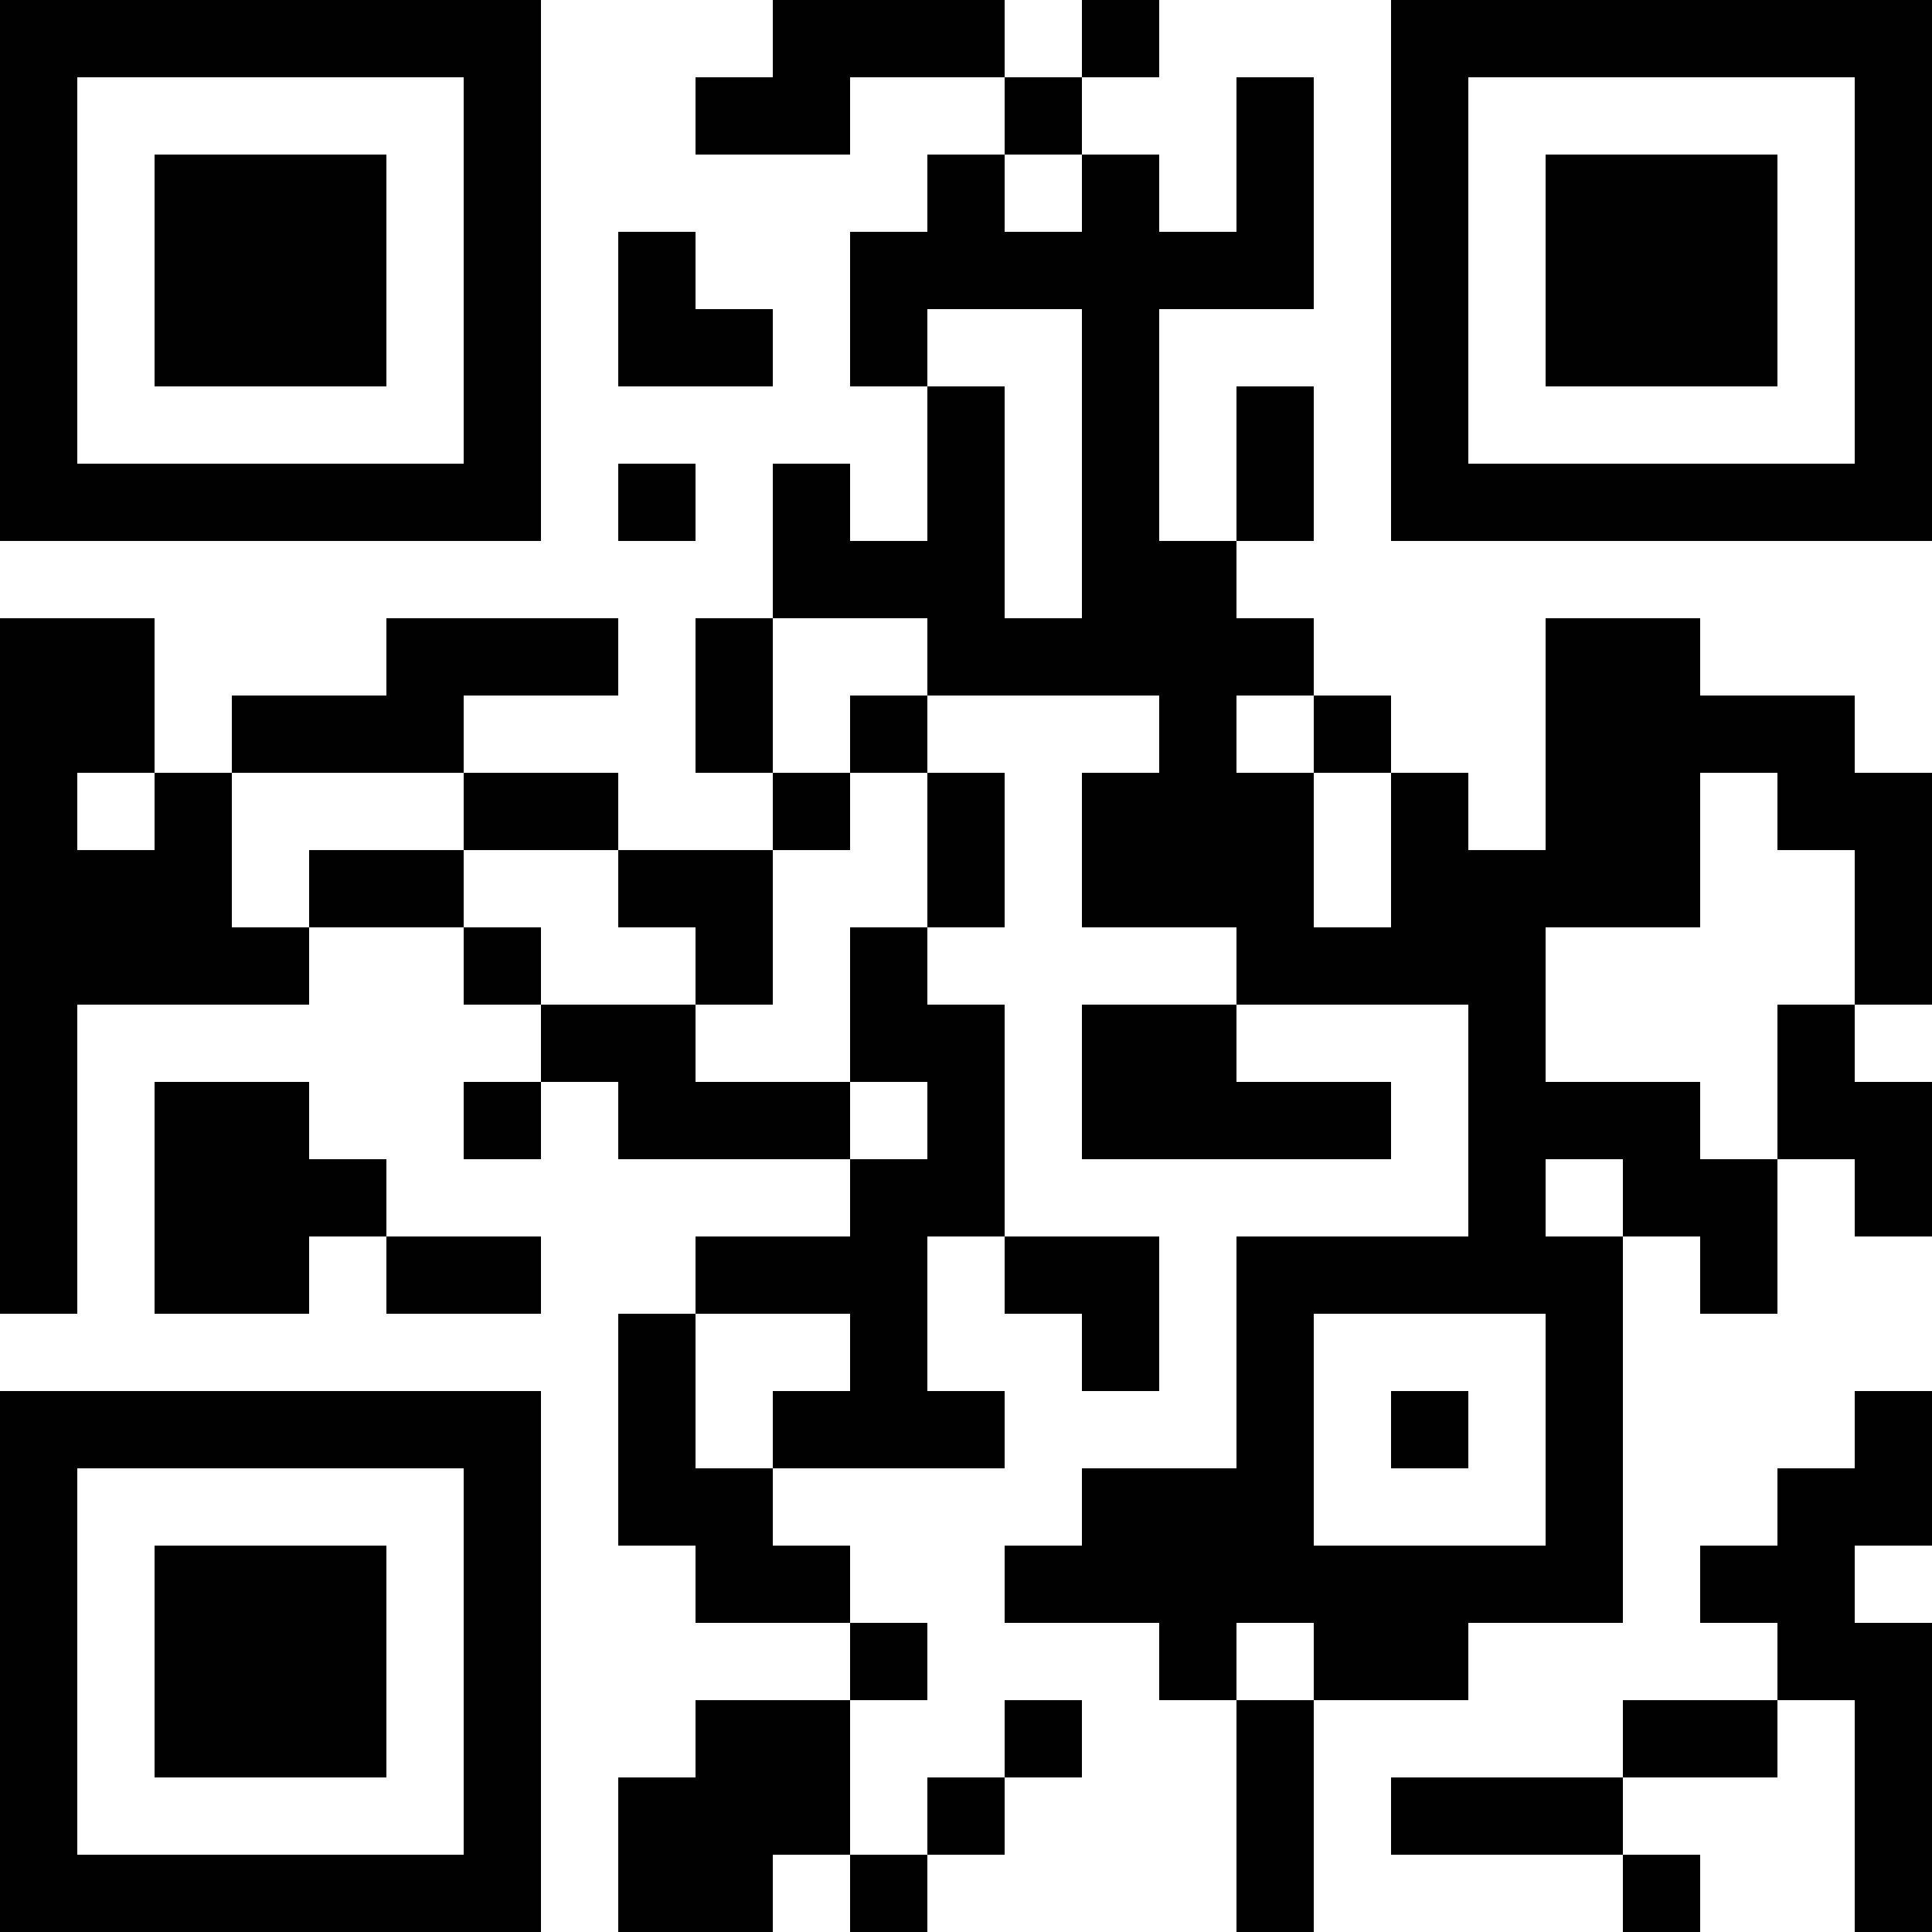 <?xml version="1.0" encoding="UTF-8"?>
<svg xmlns="http://www.w3.org/2000/svg" version="1.1" width="1000" height="1000" viewBox="0 0 1000 1000"><rect x="0" y="0" width="1000" height="1000" fill="#ffffff"/><g transform="scale(40)"><g transform="translate(0,0)"><path fill-rule="evenodd" d="M10 0L10 1L9 1L9 2L11 2L11 1L13 1L13 2L12 2L12 3L11 3L11 5L12 5L12 7L11 7L11 6L10 6L10 8L9 8L9 10L10 10L10 11L8 11L8 10L6 10L6 9L8 9L8 8L5 8L5 9L3 9L3 10L2 10L2 8L0 8L0 17L1 17L1 13L4 13L4 12L6 12L6 13L7 13L7 14L6 14L6 15L7 15L7 14L8 14L8 15L11 15L11 16L9 16L9 17L8 17L8 20L9 20L9 21L11 21L11 22L9 22L9 23L8 23L8 25L10 25L10 24L11 24L11 25L12 25L12 24L13 24L13 23L14 23L14 22L13 22L13 23L12 23L12 24L11 24L11 22L12 22L12 21L11 21L11 20L10 20L10 19L13 19L13 18L12 18L12 16L13 16L13 17L14 17L14 18L15 18L15 16L13 16L13 13L12 13L12 12L13 12L13 10L12 10L12 9L15 9L15 10L14 10L14 12L16 12L16 13L14 13L14 15L18 15L18 14L16 14L16 13L19 13L19 16L16 16L16 19L14 19L14 20L13 20L13 21L15 21L15 22L16 22L16 25L17 25L17 22L19 22L19 21L21 21L21 16L22 16L22 17L23 17L23 15L24 15L24 16L25 16L25 14L24 14L24 13L25 13L25 10L24 10L24 9L22 9L22 8L20 8L20 11L19 11L19 10L18 10L18 9L17 9L17 8L16 8L16 7L17 7L17 5L16 5L16 7L15 7L15 4L17 4L17 1L16 1L16 3L15 3L15 2L14 2L14 1L15 1L15 0L14 0L14 1L13 1L13 0ZM13 2L13 3L14 3L14 2ZM8 3L8 5L10 5L10 4L9 4L9 3ZM12 4L12 5L13 5L13 8L14 8L14 4ZM8 6L8 7L9 7L9 6ZM10 8L10 10L11 10L11 11L10 11L10 13L9 13L9 12L8 12L8 11L6 11L6 10L3 10L3 12L4 12L4 11L6 11L6 12L7 12L7 13L9 13L9 14L11 14L11 15L12 15L12 14L11 14L11 12L12 12L12 10L11 10L11 9L12 9L12 8ZM16 9L16 10L17 10L17 12L18 12L18 10L17 10L17 9ZM1 10L1 11L2 11L2 10ZM22 10L22 12L20 12L20 14L22 14L22 15L23 15L23 13L24 13L24 11L23 11L23 10ZM2 14L2 17L4 17L4 16L5 16L5 17L7 17L7 16L5 16L5 15L4 15L4 14ZM20 15L20 16L21 16L21 15ZM9 17L9 19L10 19L10 18L11 18L11 17ZM17 17L17 20L20 20L20 17ZM18 18L18 19L19 19L19 18ZM24 18L24 19L23 19L23 20L22 20L22 21L23 21L23 22L21 22L21 23L18 23L18 24L21 24L21 25L22 25L22 24L21 24L21 23L23 23L23 22L24 22L24 25L25 25L25 21L24 21L24 20L25 20L25 18ZM16 21L16 22L17 22L17 21ZM0 0L0 7L7 7L7 0ZM1 1L1 6L6 6L6 1ZM2 2L2 5L5 5L5 2ZM18 0L18 7L25 7L25 0ZM19 1L19 6L24 6L24 1ZM20 2L20 5L23 5L23 2ZM0 18L0 25L7 25L7 18ZM1 19L1 24L6 24L6 19ZM2 20L2 23L5 23L5 20Z" fill="#000000"/></g></g></svg>

